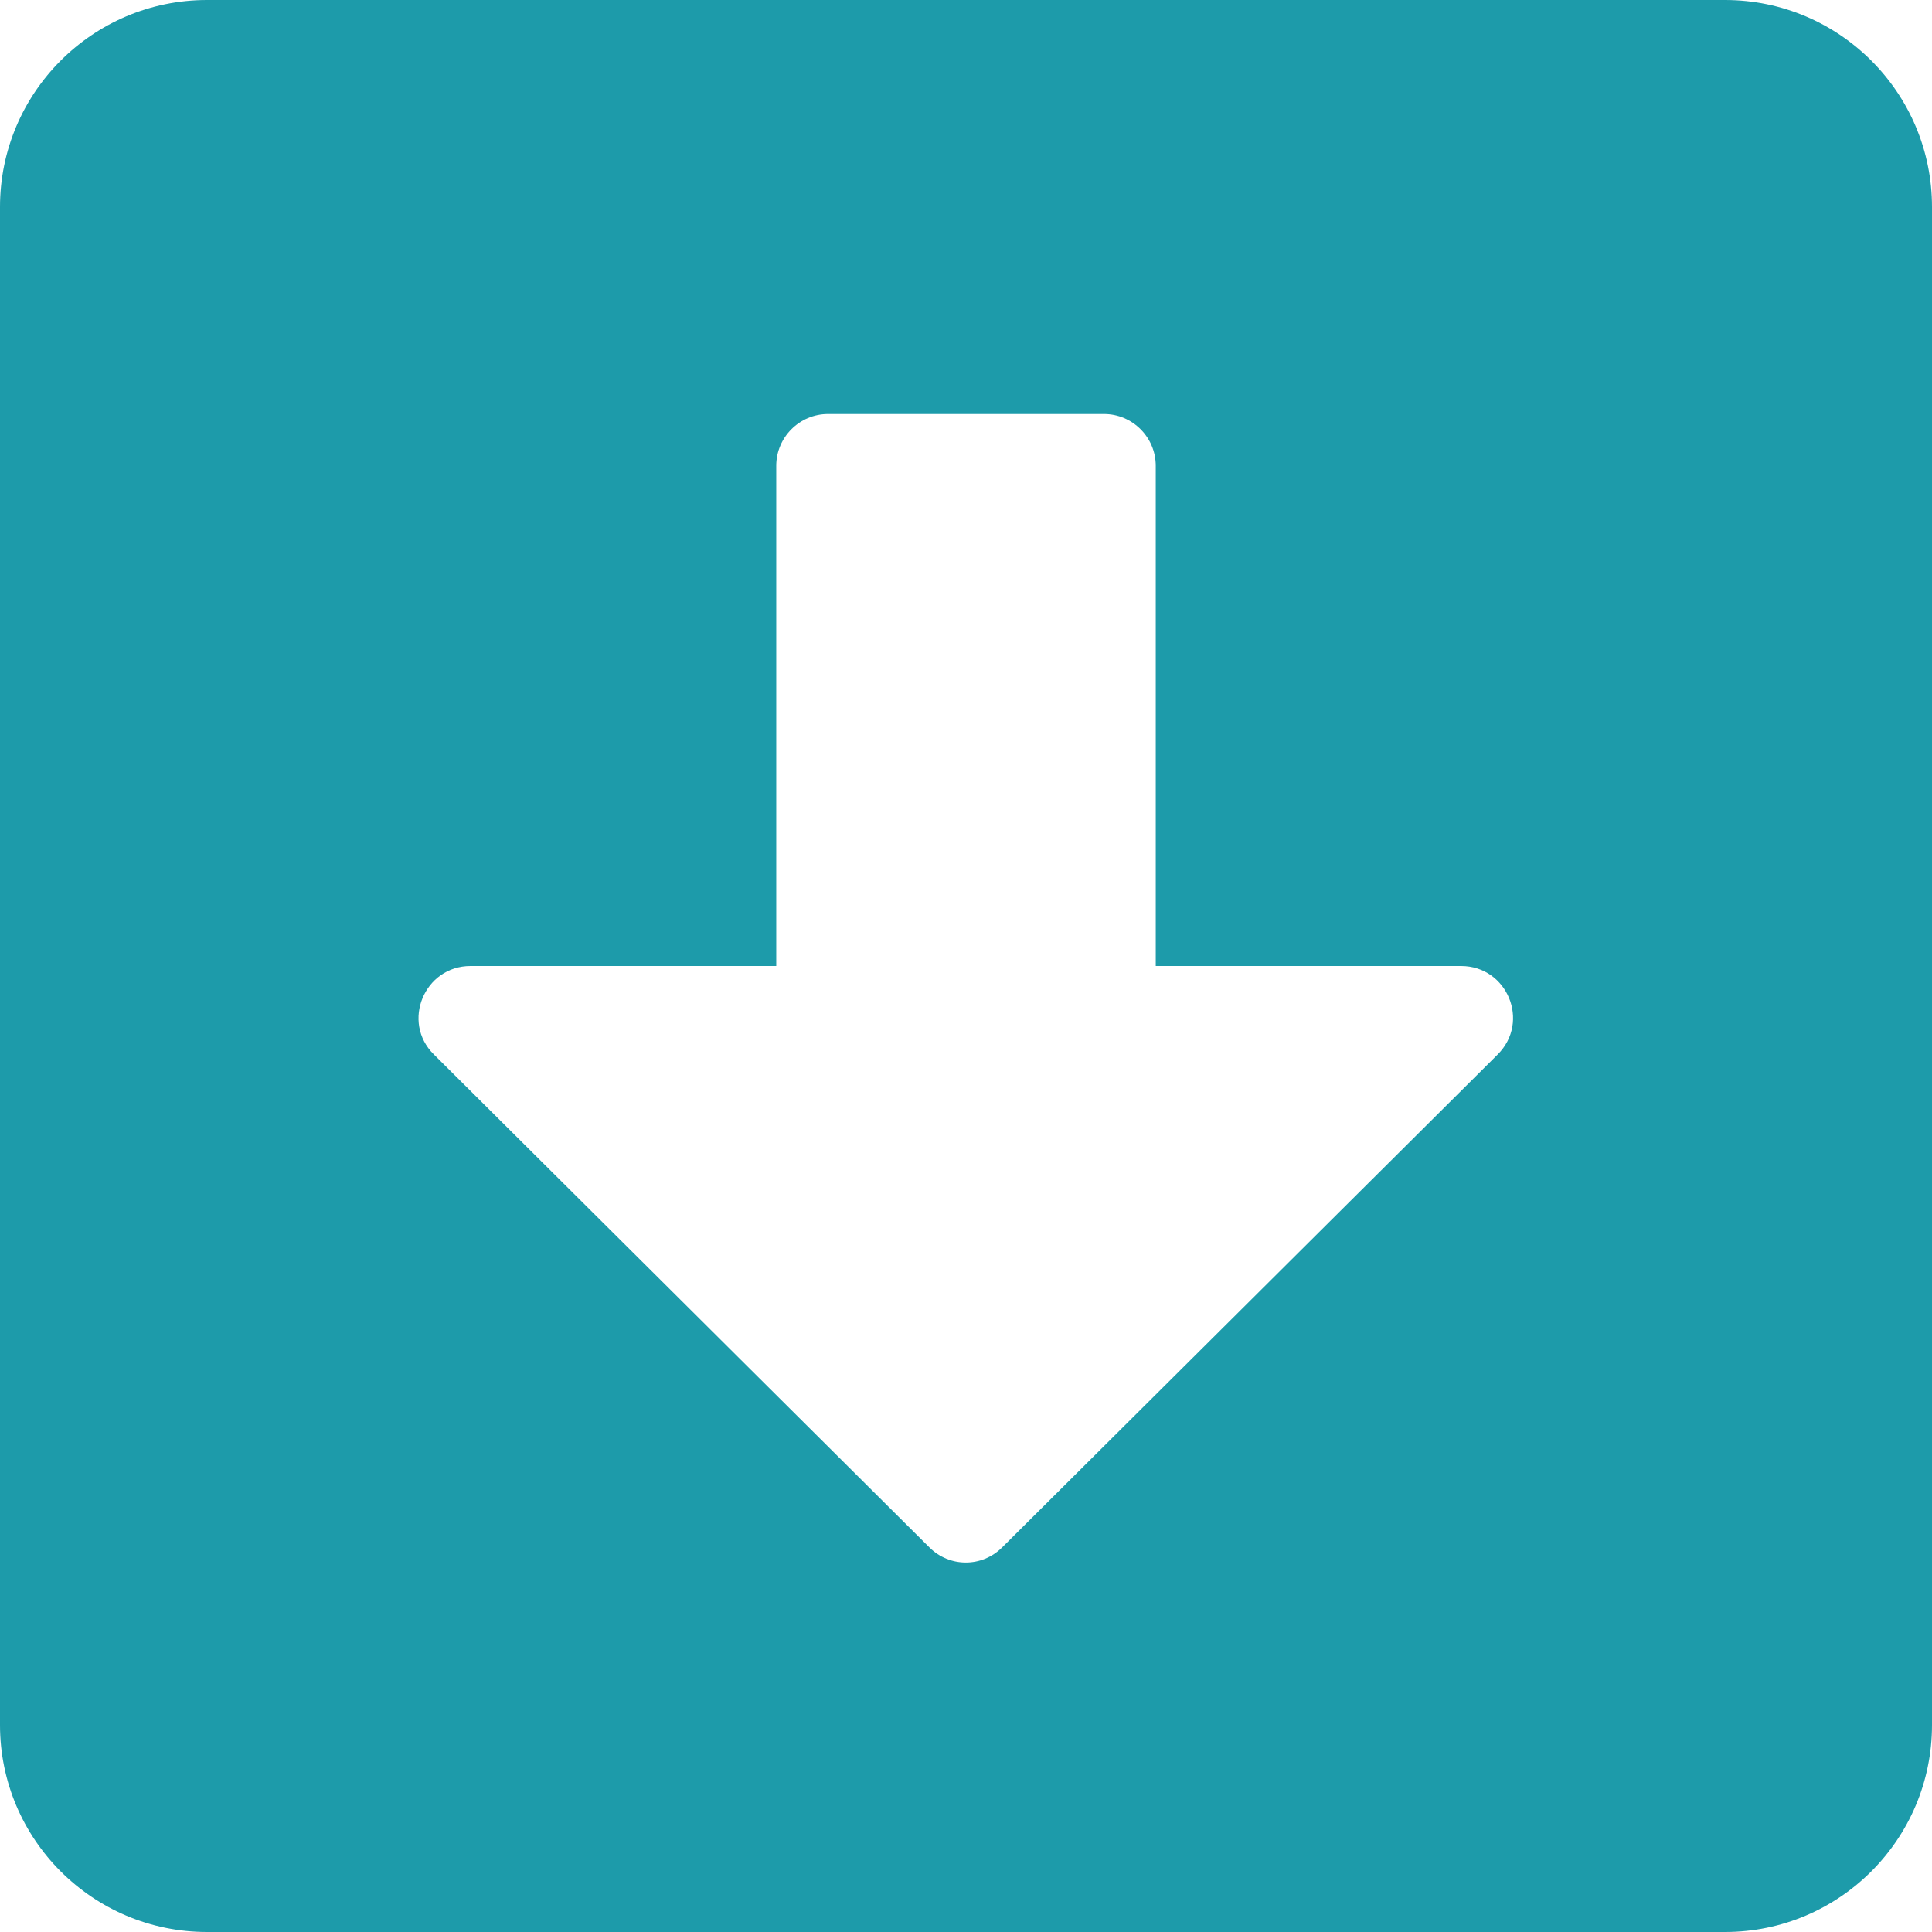 <?xml version="1.0" encoding="UTF-8"?>
<svg width="448px" height="448px" viewBox="0 0 448 448" version="1.1" xmlns="http://www.w3.org/2000/svg" xmlns:xlink="http://www.w3.org/1999/xlink">
    <!-- Generator: Sketch 59.1 (86144) - https://sketch.com -->
    <title>arrow-alt-square-down-solid</title>
    <desc>Created with Sketch.</desc>
    <g id="Page-1" stroke="none" stroke-width="1" fill="none" fill-rule="evenodd">
        <g id="Artboard" transform="translate(-317, -467)" fill="#1D9BAA" fill-rule="nonzero">
            <g id="arrow-alt-square-down-solid" transform="translate(317, 467)">
                <path d="M448,48 L448,400 C448,426.5 426.5,448 400,448 L48,448 C21.5,448 0,426.5 0,400 L0,48 C0,21.5 21.5,0 48,0 L400,0 C426.5,0 448,21.5 448,48 Z M180,108 L180,224 L109.1,224 C98.4,224 93,237 100.6,244.5 L215.5,358.8 C220.2,363.5 227.7,363.5 232.4,358.8 L347.3,244.5 C354.9,236.9 349.5,224 338.8,224 L268,224 L268,108 C268,101.4 262.6,96 256,96 L192,96 C185.4,96 180,101.4 180,108 Z" id="Shape"></path>
            </g>
        </g>
    </g>
</svg>
